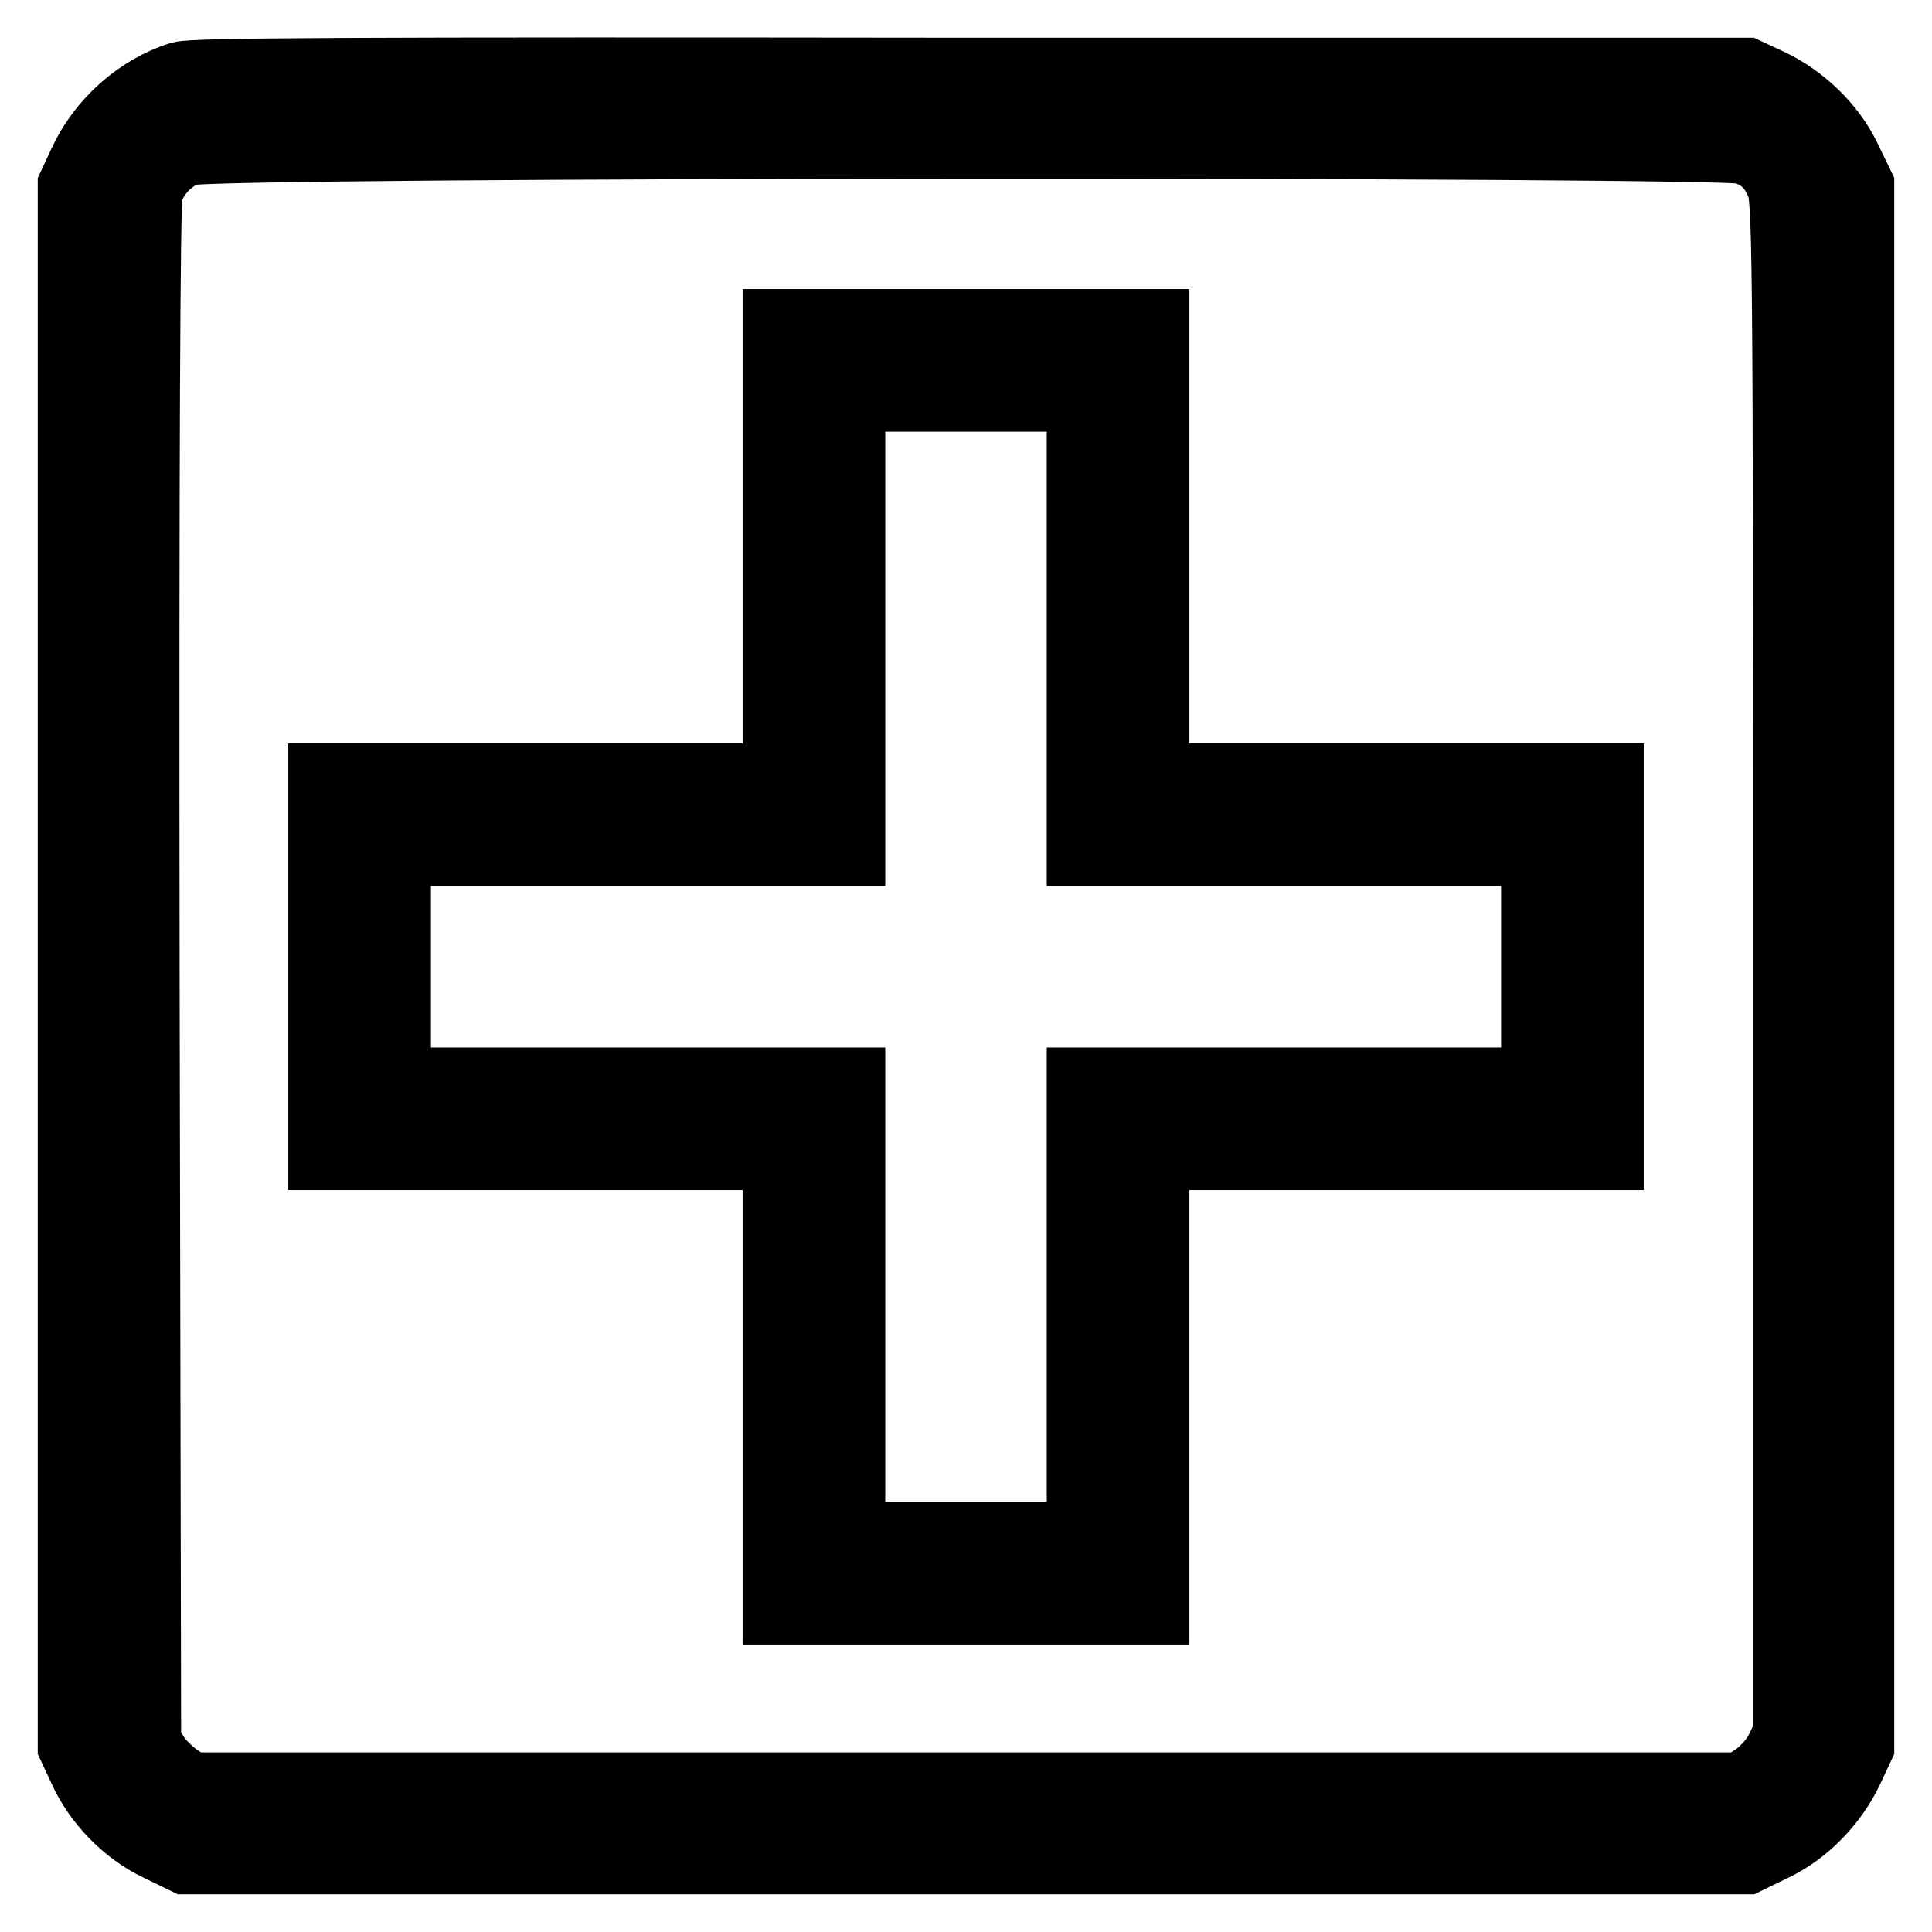 <?xml version="1.0" encoding="utf-8"?>
<!-- Svg Vector Icons : http://www.onlinewebfonts.com/icon -->
<!DOCTYPE svg PUBLIC "-//W3C//DTD SVG 1.1//EN" "http://www.w3.org/Graphics/SVG/1.1/DTD/svg11.dtd">
<svg version="1.1" xmlns="http://www.w3.org/2000/svg" xmlns:xlink="http://www.w3.org/1999/xlink" x="0px" y="0px" viewBox="0 0 256 256" enable-background="new 0 0 256 256" xml:space="preserve">
<g><g><g><path stroke-width="10" fill-opacity="0" stroke="#000000"  d="M24,10.5c-5.4,1.7-10.2,6-12.6,11.2l-1.4,3v103.3v103.3l1.4,3c1.9,4.2,5.6,8,9.8,10l3.5,1.7H128h103.3l3.5-1.7c4.2-2,7.8-5.8,9.8-10l1.4-3V128.1V24.7l-1.7-3.5c-2-4.2-5.8-7.8-10-9.8l-3-1.4L128.8,10C45,9.9,25.8,10,24,10.5z M231.2,19.4c2.6,0.9,4,2.2,5.1,4.8c0.9,2,1,6.2,1,103.8v101.8l-1.1,2.3c-0.7,1.4-2,2.8-3.2,3.7l-2.1,1.4H128.1H25.2l-1.9-1.2c-1-0.7-2.5-2.1-3.1-3.1l-1.2-1.9l-0.2-101.7c-0.1-70.3,0.1-102.3,0.4-103.7c0.7-2.7,2.9-5,5.5-6C27.7,18.4,228.2,18.4,231.2,19.4z"/><path stroke-width="10" fill-opacity="0" stroke="#000000"  d="M103.4,73.4v30.1H73.3H43.2v24.6v24.6h30.1h30.1v30.1v30.1H128h24.6v-30.1v-30.1h30.1h30.1v-24.6v-24.6h-30.1h-30.1V73.4V43.3H128h-24.6V73.4z M143.7,82.3v30.1h30.1h30.1v15.7v15.7h-30.1h-30.1v30.1v30.1H128h-15.7v-30.1v-30.1H82.2H52.1v-15.7v-15.7h30.1h30.1V82.3V52.2H128h15.7V82.3z"/></g></g></g>
</svg>